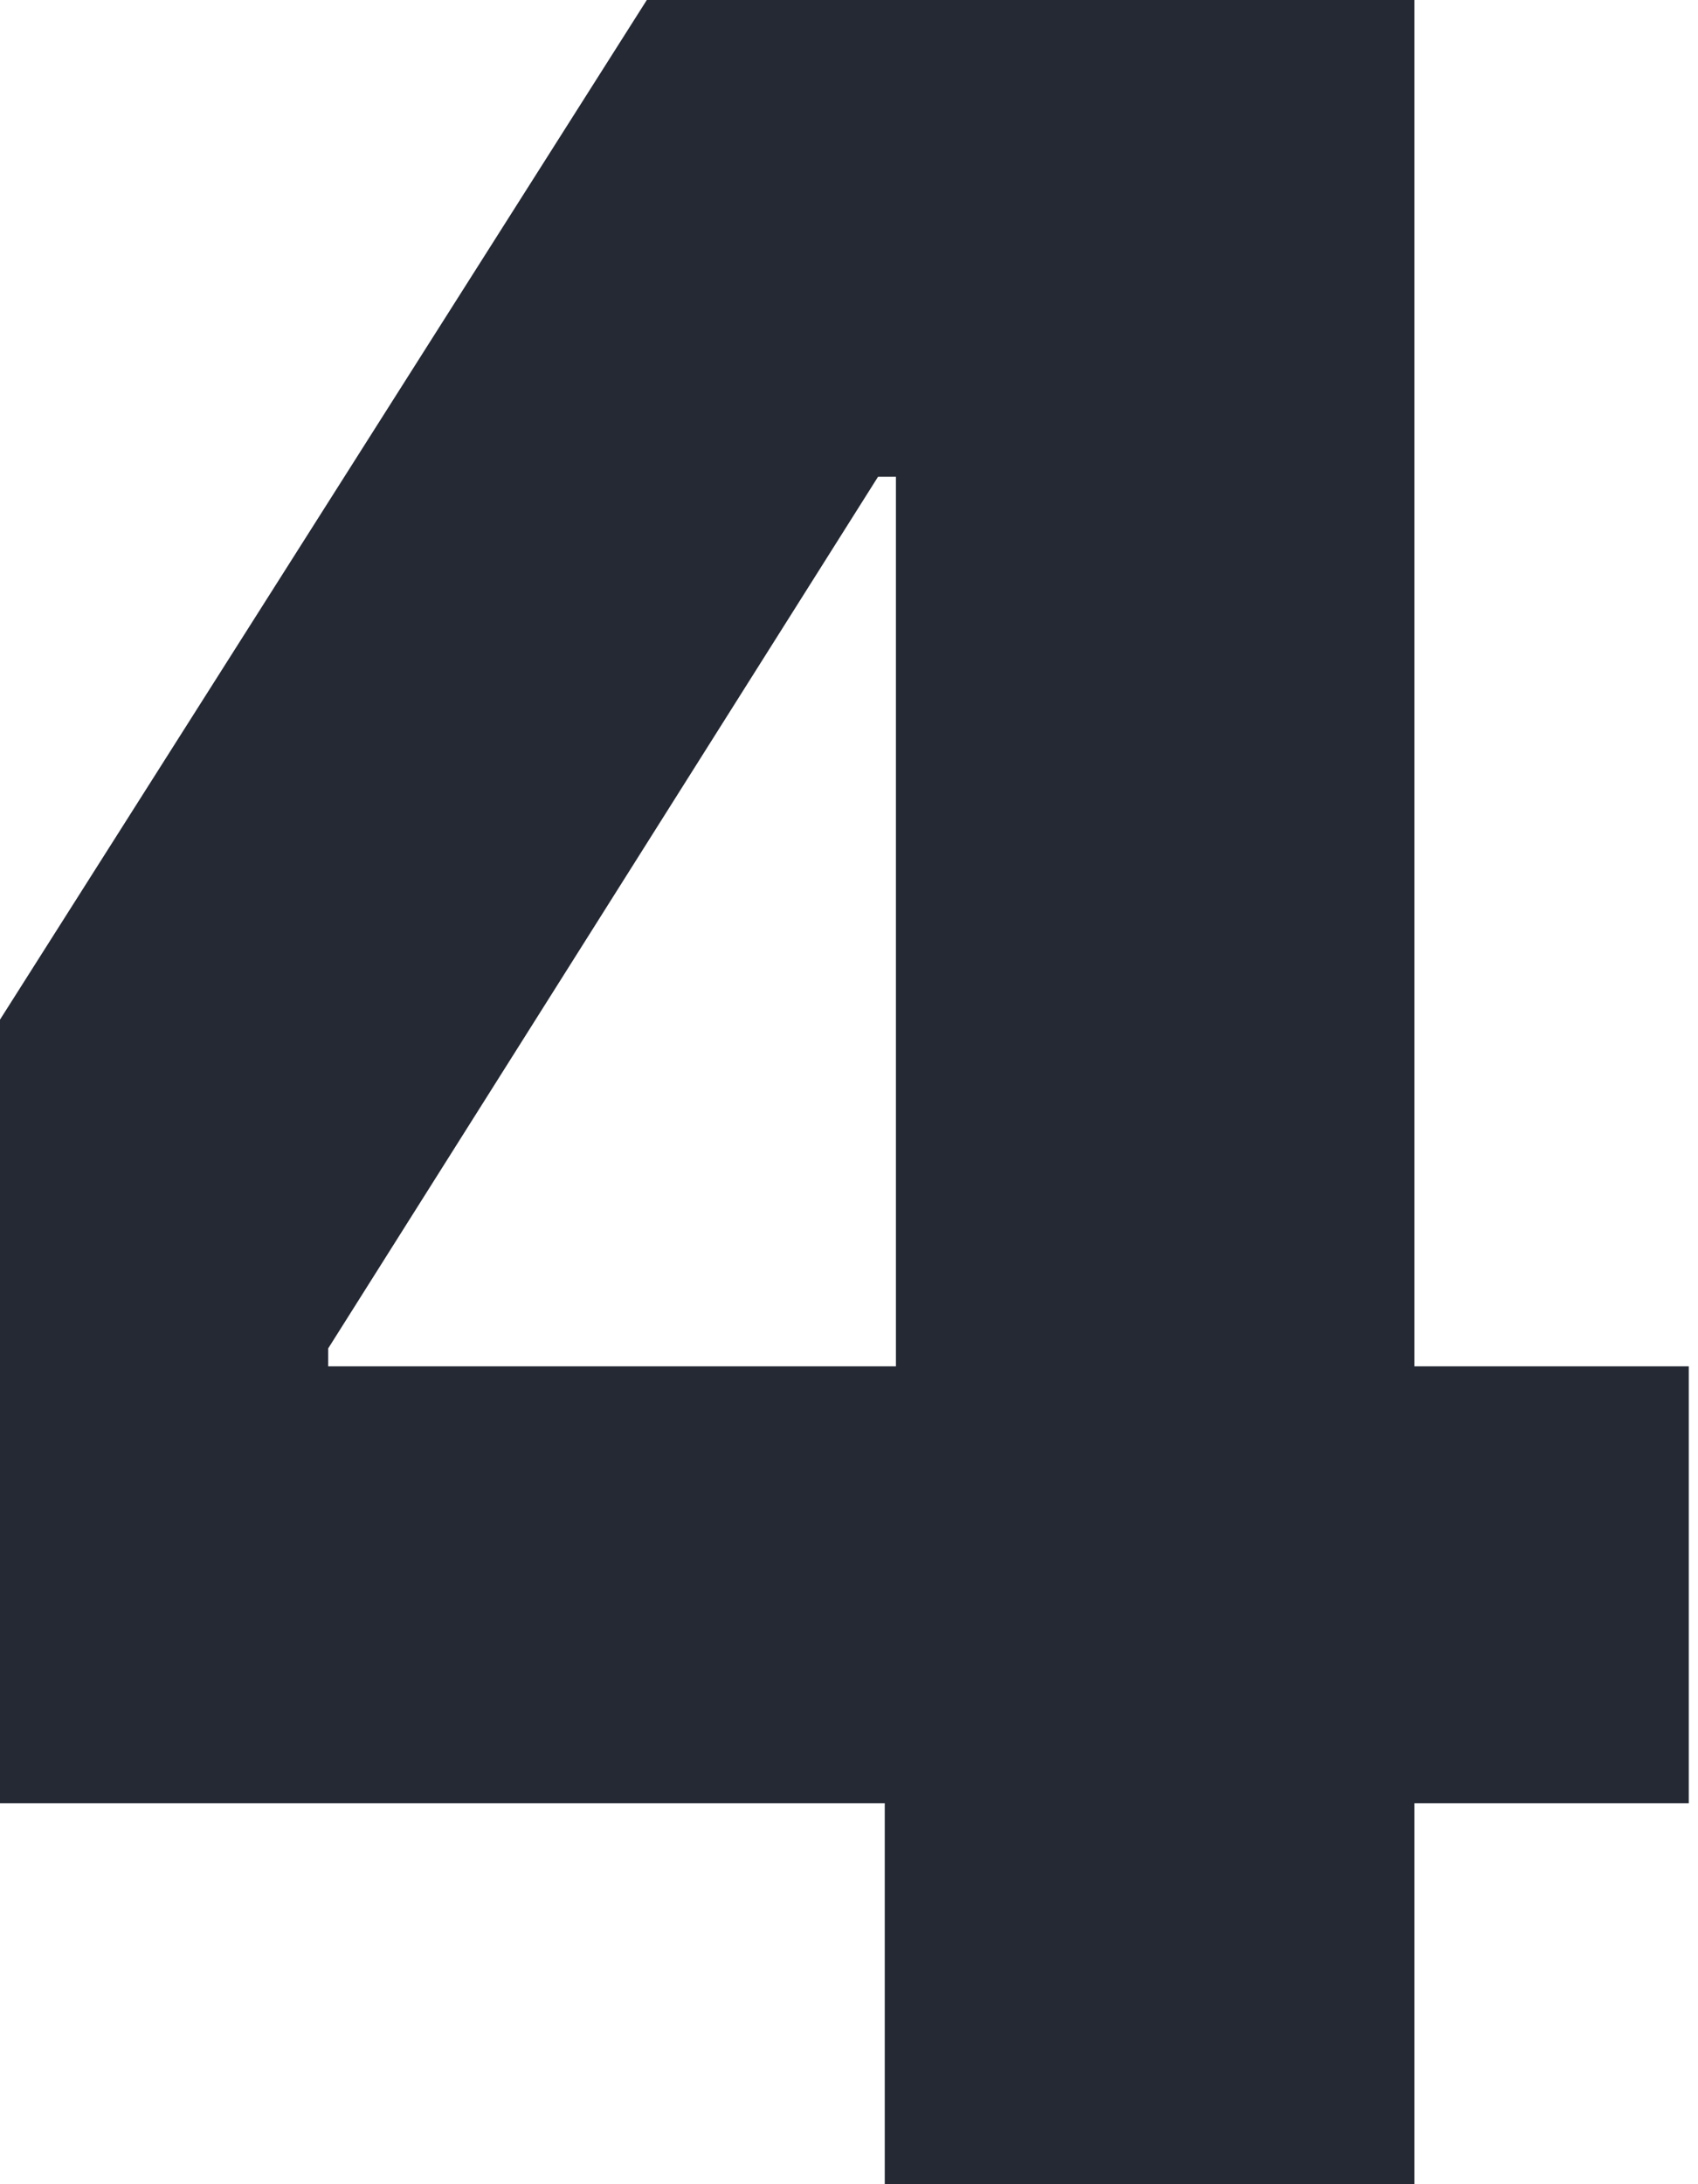 <svg width="70" height="90" viewBox="0 0 70 90" fill="none" xmlns="http://www.w3.org/2000/svg">
<g filter="url(#filter0_b_979_1553)">
<path d="M-9.183 74.304V56.484L29.549 -4.545H45.383V19.645H36.197L13.53 55.561V56.3H69.62V74.304H-9.183ZM36.474 90V68.856L36.935 61.055V-4.545H58.31V90H36.474Z" fill="#242934"/>
</g>
<defs>
<filter id="filter0_b_979_1553" x="-129.051" y="-124.414" width="318.54" height="334.282" filterUnits="userSpaceOnUse" color-interpolation-filters="sRGB">
<feFlood flood-opacity="0" result="BackgroundImageFix"/>
<feGaussianBlur in="BackgroundImageFix" stdDeviation="59.934"/>
<feComposite in2="SourceAlpha" operator="in" result="effect1_backgroundBlur_979_1553"/>
<feBlend mode="normal" in="SourceGraphic" in2="effect1_backgroundBlur_979_1553" result="shape"/>
</filter>
</defs>
</svg>
